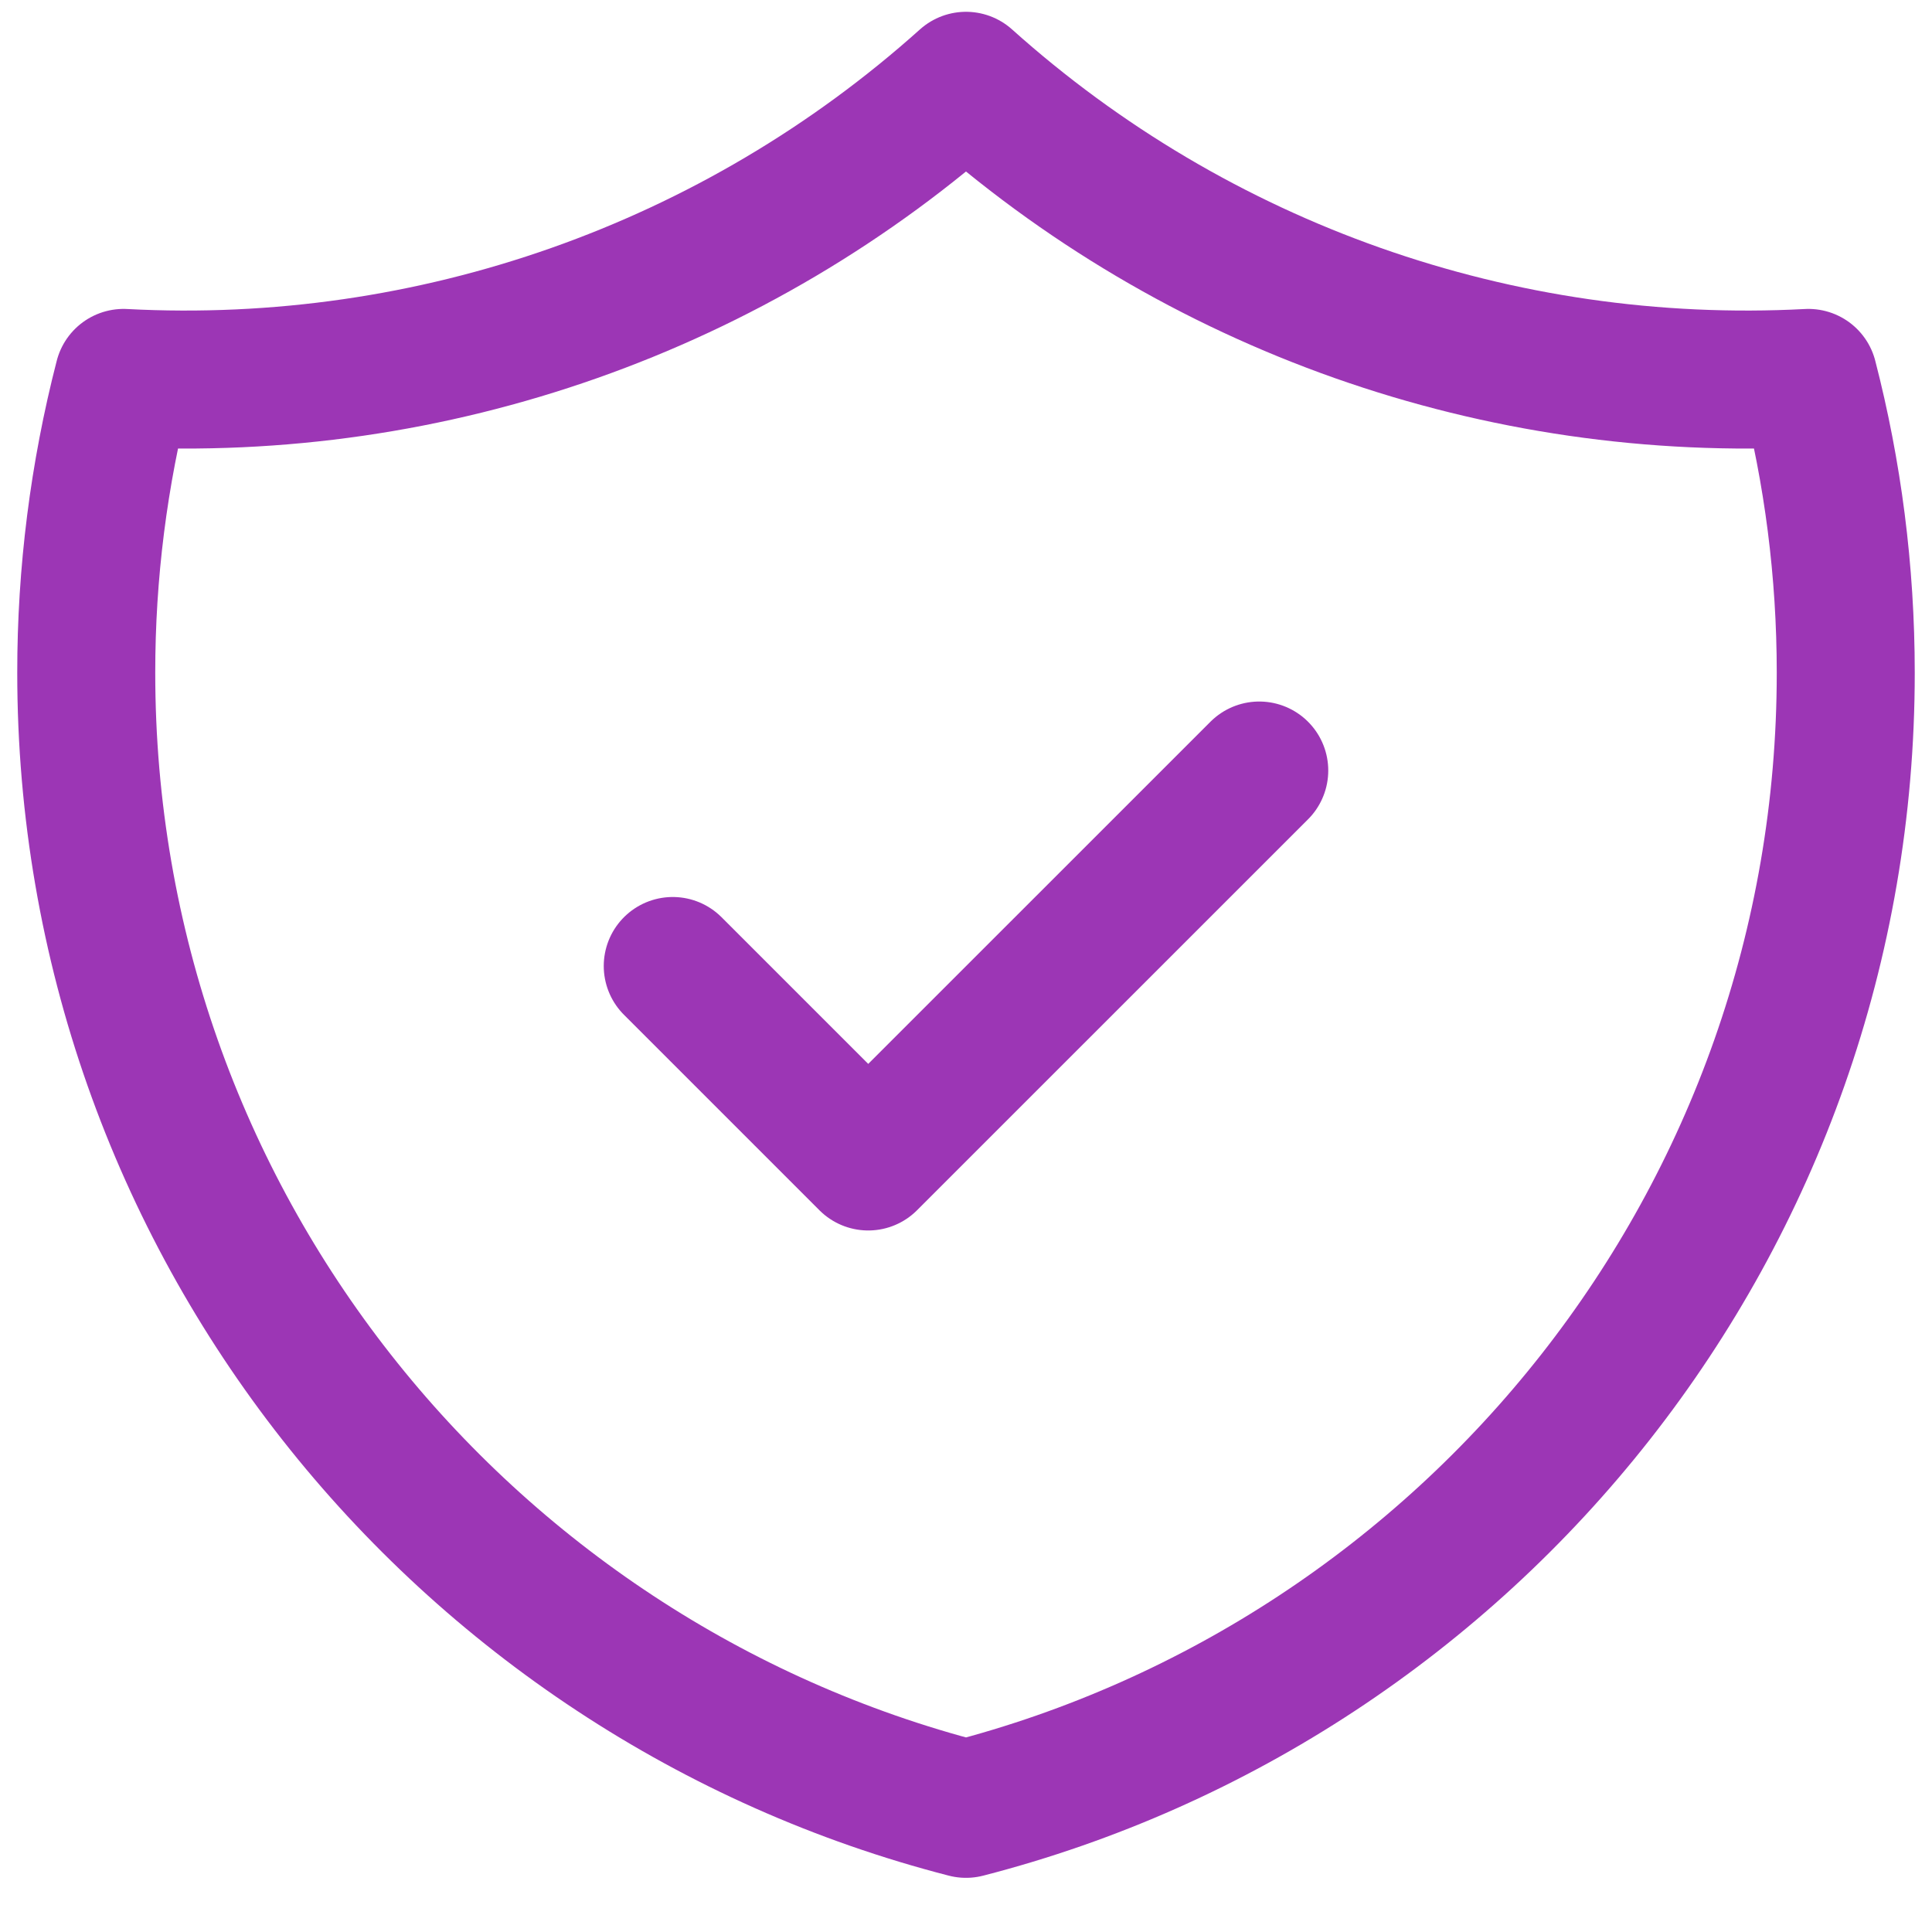 <svg width="28" height="28" viewBox="0 0 28 28" fill="none" xmlns="http://www.w3.org/2000/svg">
<path d="M9.75 14L12.583 16.833L18.25 11.167M26.209 5.477C21.73 5.715 17.339 4.166 14 1.171C10.661 4.166 6.271 5.715 1.791 5.477C1.431 6.873 1.249 8.309 1.25 9.75C1.25 17.671 6.667 24.328 14 26.215C21.333 24.328 26.75 17.672 26.75 9.75C26.75 8.274 26.562 6.843 26.209 5.477Z" stroke="#9C36B5" stroke-width="2" stroke-linecap="round" stroke-linejoin="round"/>
</svg>
